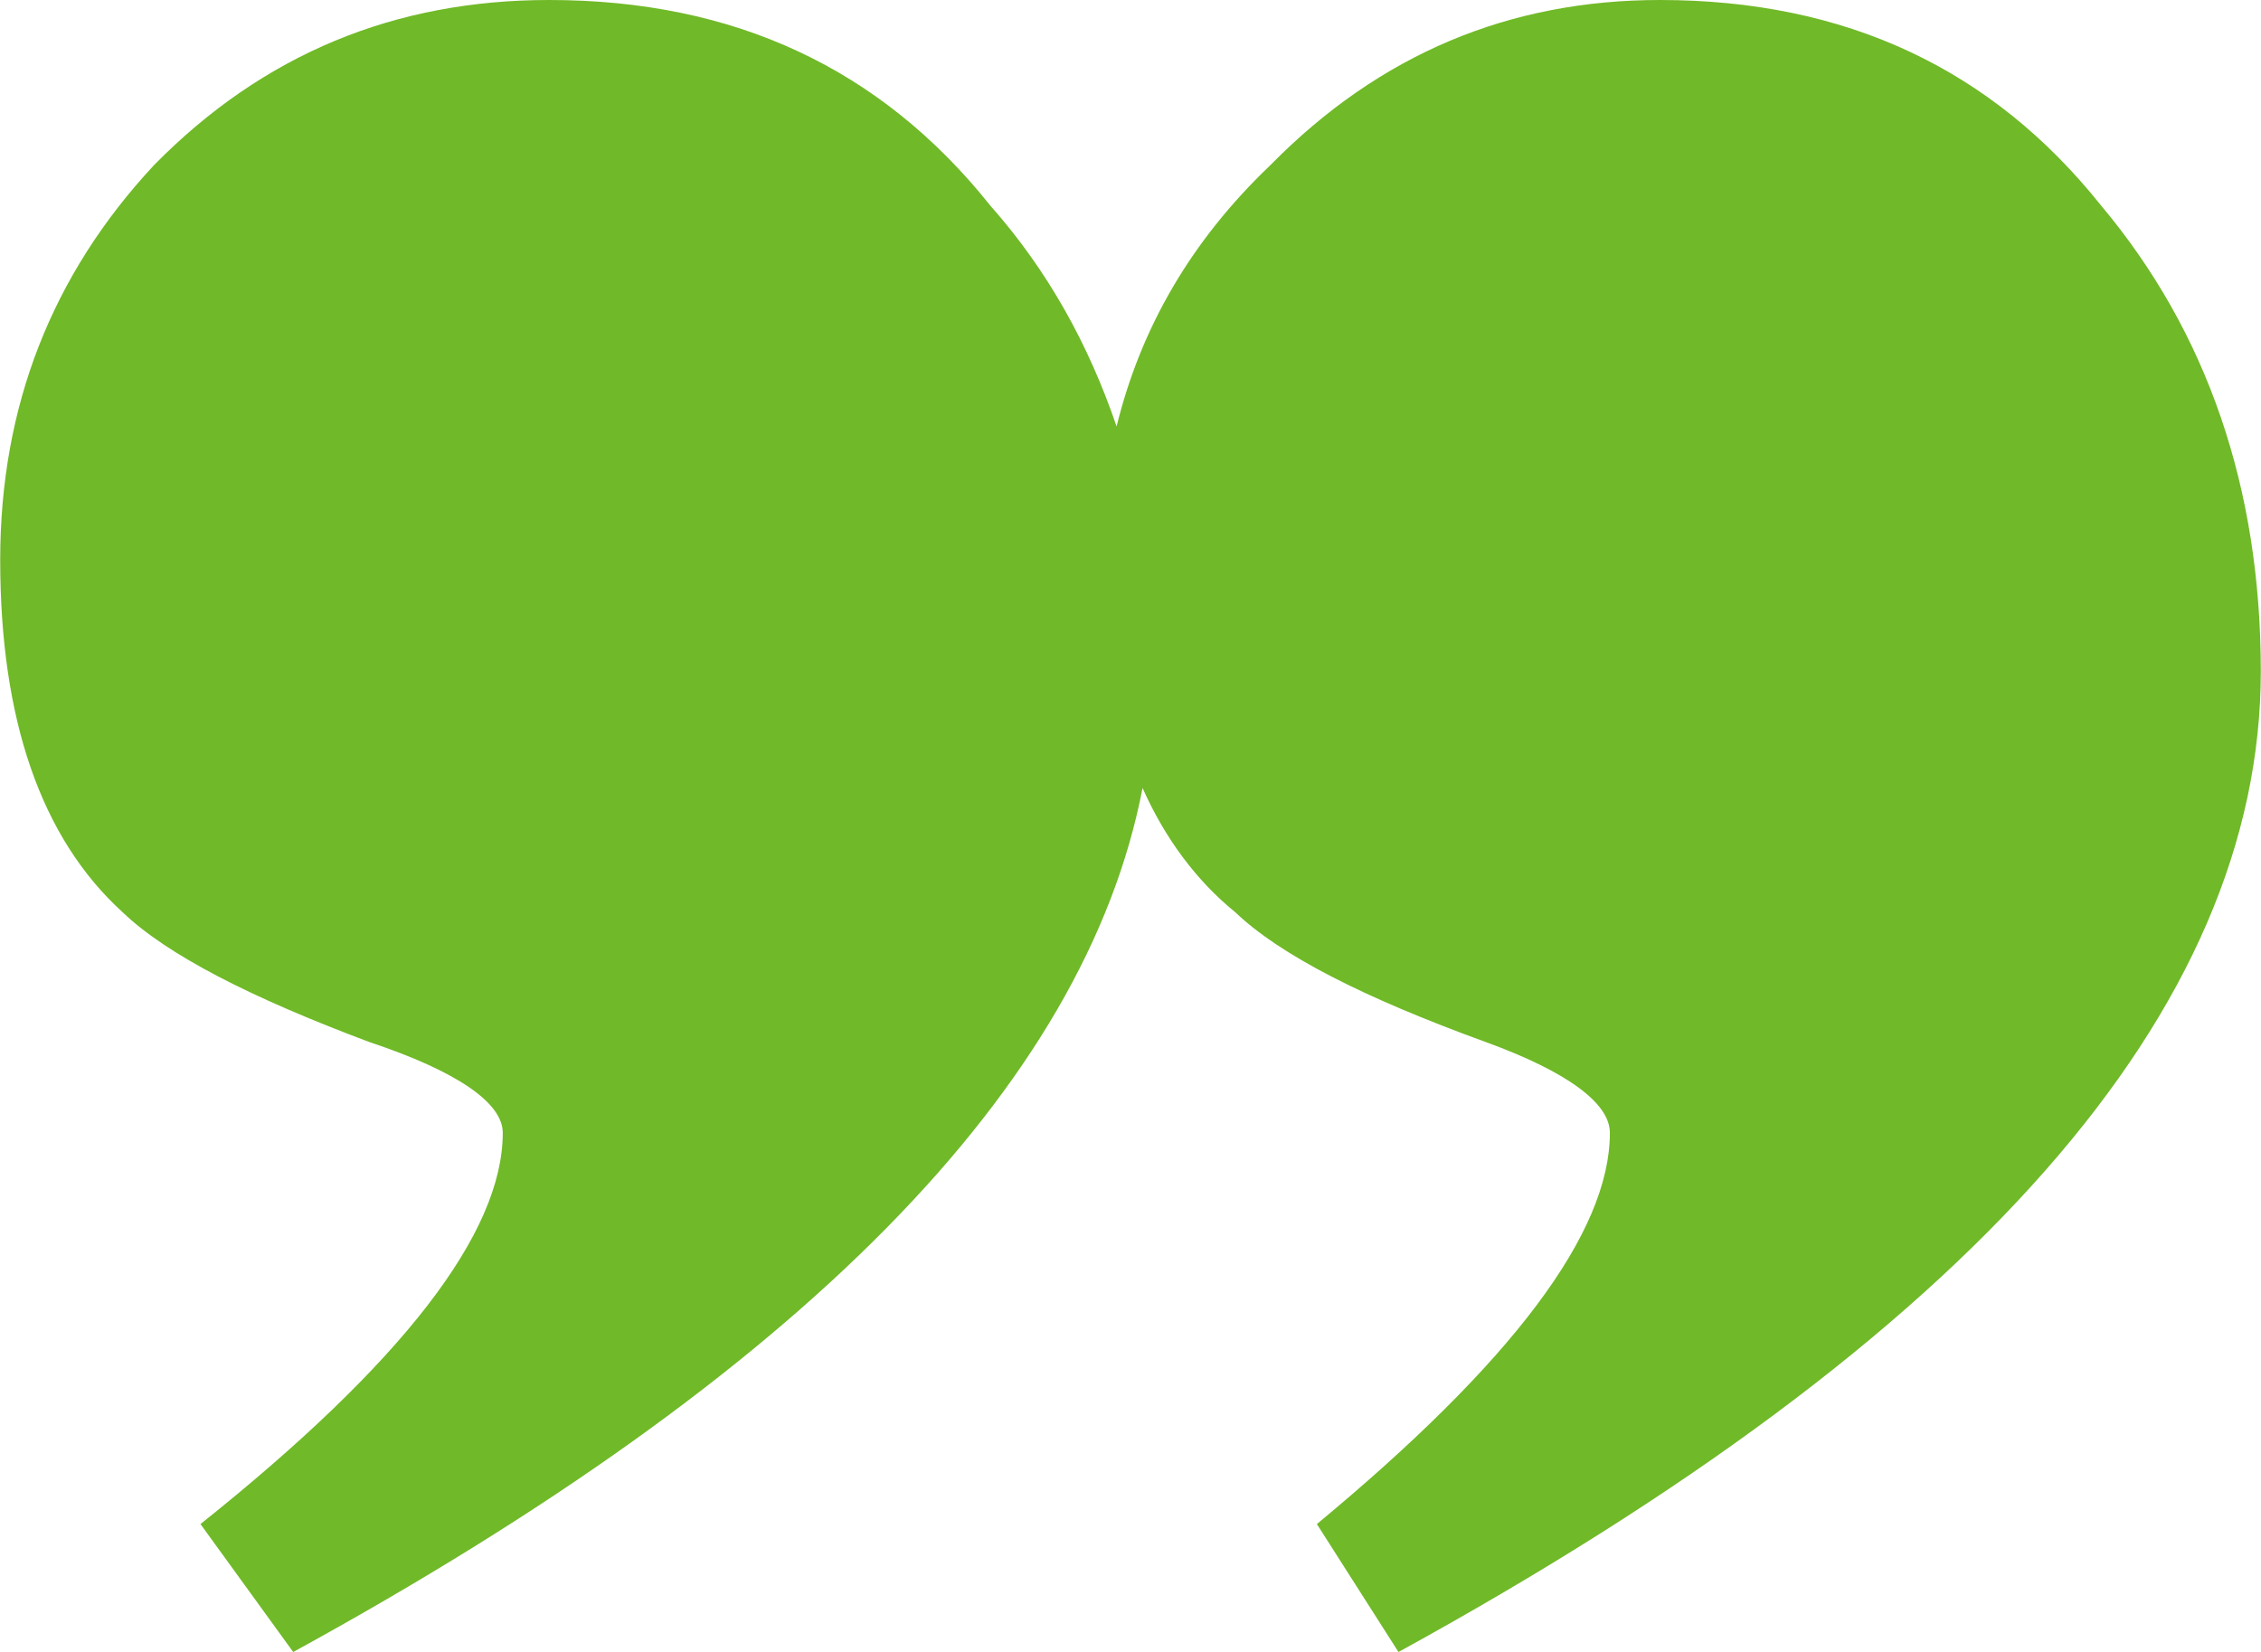 <?xml version="1.0" encoding="UTF-8"?>
<!DOCTYPE svg PUBLIC "-//W3C//DTD SVG 1.1//EN" "http://www.w3.org/Graphics/SVG/1.1/DTD/svg11.dtd">
<!-- Creator: CorelDRAW X6 -->
<svg xmlns="http://www.w3.org/2000/svg" xml:space="preserve" width="12.188mm" height="8.907mm" version="1.1" style="shape-rendering:geometricPrecision; text-rendering:geometricPrecision; image-rendering:optimizeQuality; fill-rule:evenodd; clip-rule:evenodd"
viewBox="0 0 1219 891"
 xmlns:xlink="http://www.w3.org/1999/xlink">
 <defs>
  <style type="text/css">
   <![CDATA[
    .fil0 {fill:#70B928}
   ]]>
  </style>
 </defs>
 <g id="Layer_x0020_1">
  <path class="fil0" d="M895 0c100,0 179,37 238,111 57,68 86,152 86,251 0,183 -155,359 -465,529l-44 -69c105,-87 158,-157 158,-211 0,-16 -23,-33 -67,-49 -66,-24 -111,-47 -135,-70 -21,-17 -38,-40 -50,-67 -31,161 -184,316 -458,466l-50 -69c109,-87 163,-157 163,-211 0,-16 -24,-33 -72,-49 -64,-24 -109,-47 -133,-70 -44,-40 -66,-104 -66,-190 0,-83 28,-154 83,-213 59,-60 130,-89 213,-89 100,0 179,37 238,111 31,35 53,75 68,119 13,-53 40,-100 83,-141 59,-60 129,-89 210,-89z"/>
 </g>
</svg>
